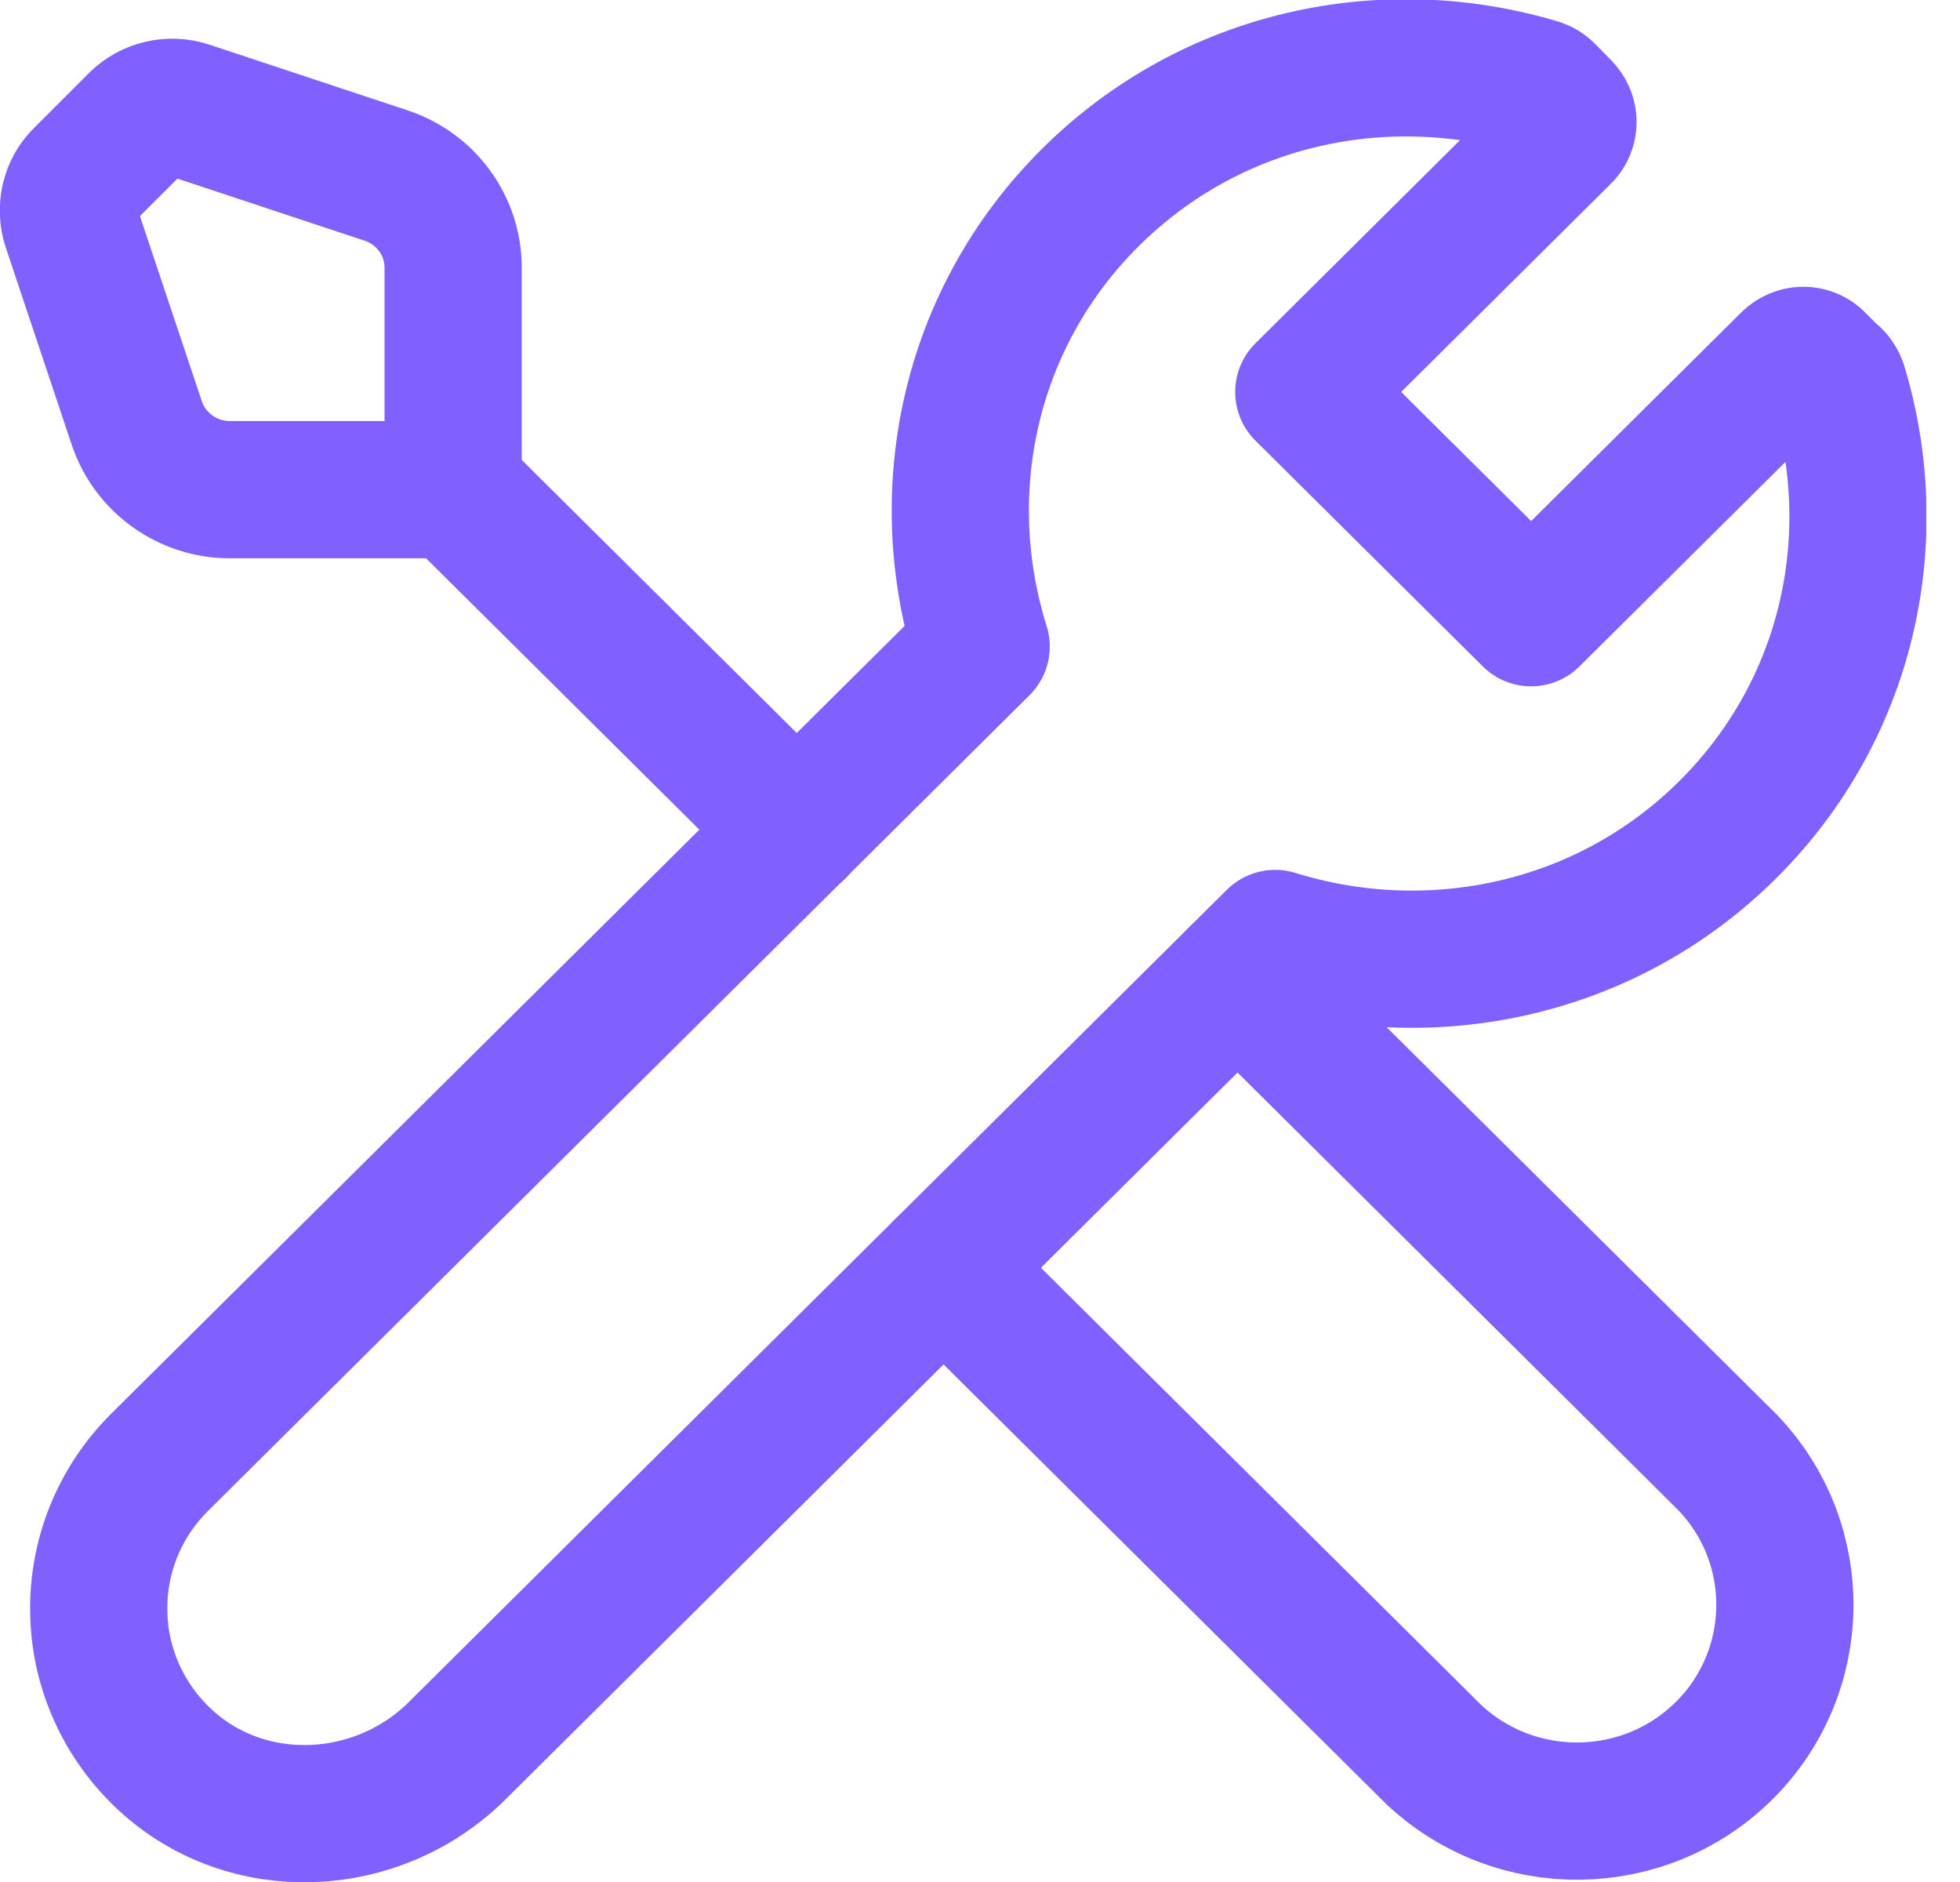 <svg xmlns="http://www.w3.org/2000/svg" width="50" height="48" viewBox="0 0 50 48" fill="none"><g clip-path="url(#clip0_324_890)"><path d="M24.07 32.334L36.57 44.744C38.66 46.709 41.94 46.67 43.98 44.654C46.01 42.639 46.06 39.373 44.07 37.298L31.57 24.889" stroke="#8061FF" stroke-width="3.5" stroke-linecap="round" stroke-linejoin="round"></path><path d="M46.77 9.62C46.83 9.679 46.87 9.749 46.9 9.828C48.08 13.72 47.17 18.088 44.07 21.166C40.94 24.273 36.47 25.157 32.53 23.936L11.66 44.654C9.63 46.67 6.31 46.828 4.21 44.883C3.16 43.91 2.54 42.55 2.52 41.12C2.49 39.691 3.05 38.311 4.07 37.298L25.03 16.49C23.8 12.568 24.69 8.141 27.82 5.033C30.92 1.956 35.32 1.052 39.24 2.224C39.32 2.244 39.39 2.293 39.45 2.353L39.85 2.76C39.94 2.849 40 2.978 40 3.107C40 3.236 39.95 3.365 39.85 3.455L33.26 9.997L39.06 15.755L45.65 9.213C45.74 9.123 45.87 9.064 46 9.064C46.13 9.064 46.26 9.114 46.35 9.213L46.75 9.62H46.77Z" stroke="#8061FF" stroke-width="3.5" stroke-linecap="round" stroke-linejoin="round"></path><path d="M1.81 5.768L3.49 10.791C3.83 11.804 4.79 12.489 5.86 12.489H11.56V6.83C11.56 5.758 10.87 4.815 9.85 4.477L4.79 2.8C4.34 2.651 3.84 2.77 3.51 3.097L2.11 4.497C1.77 4.825 1.66 5.321 1.81 5.768Z" stroke="#8061FF" stroke-width="3.5" stroke-linecap="round" stroke-linejoin="round"></path><path d="M11.58 12.479L20.33 21.166" stroke="#8061FF" stroke-width="3.5" stroke-linecap="round" stroke-linejoin="round"></path></g><defs><clipPath id="clip0_324_890"><rect width="49.14" height="48" fill="white"></rect></clipPath></defs></svg>